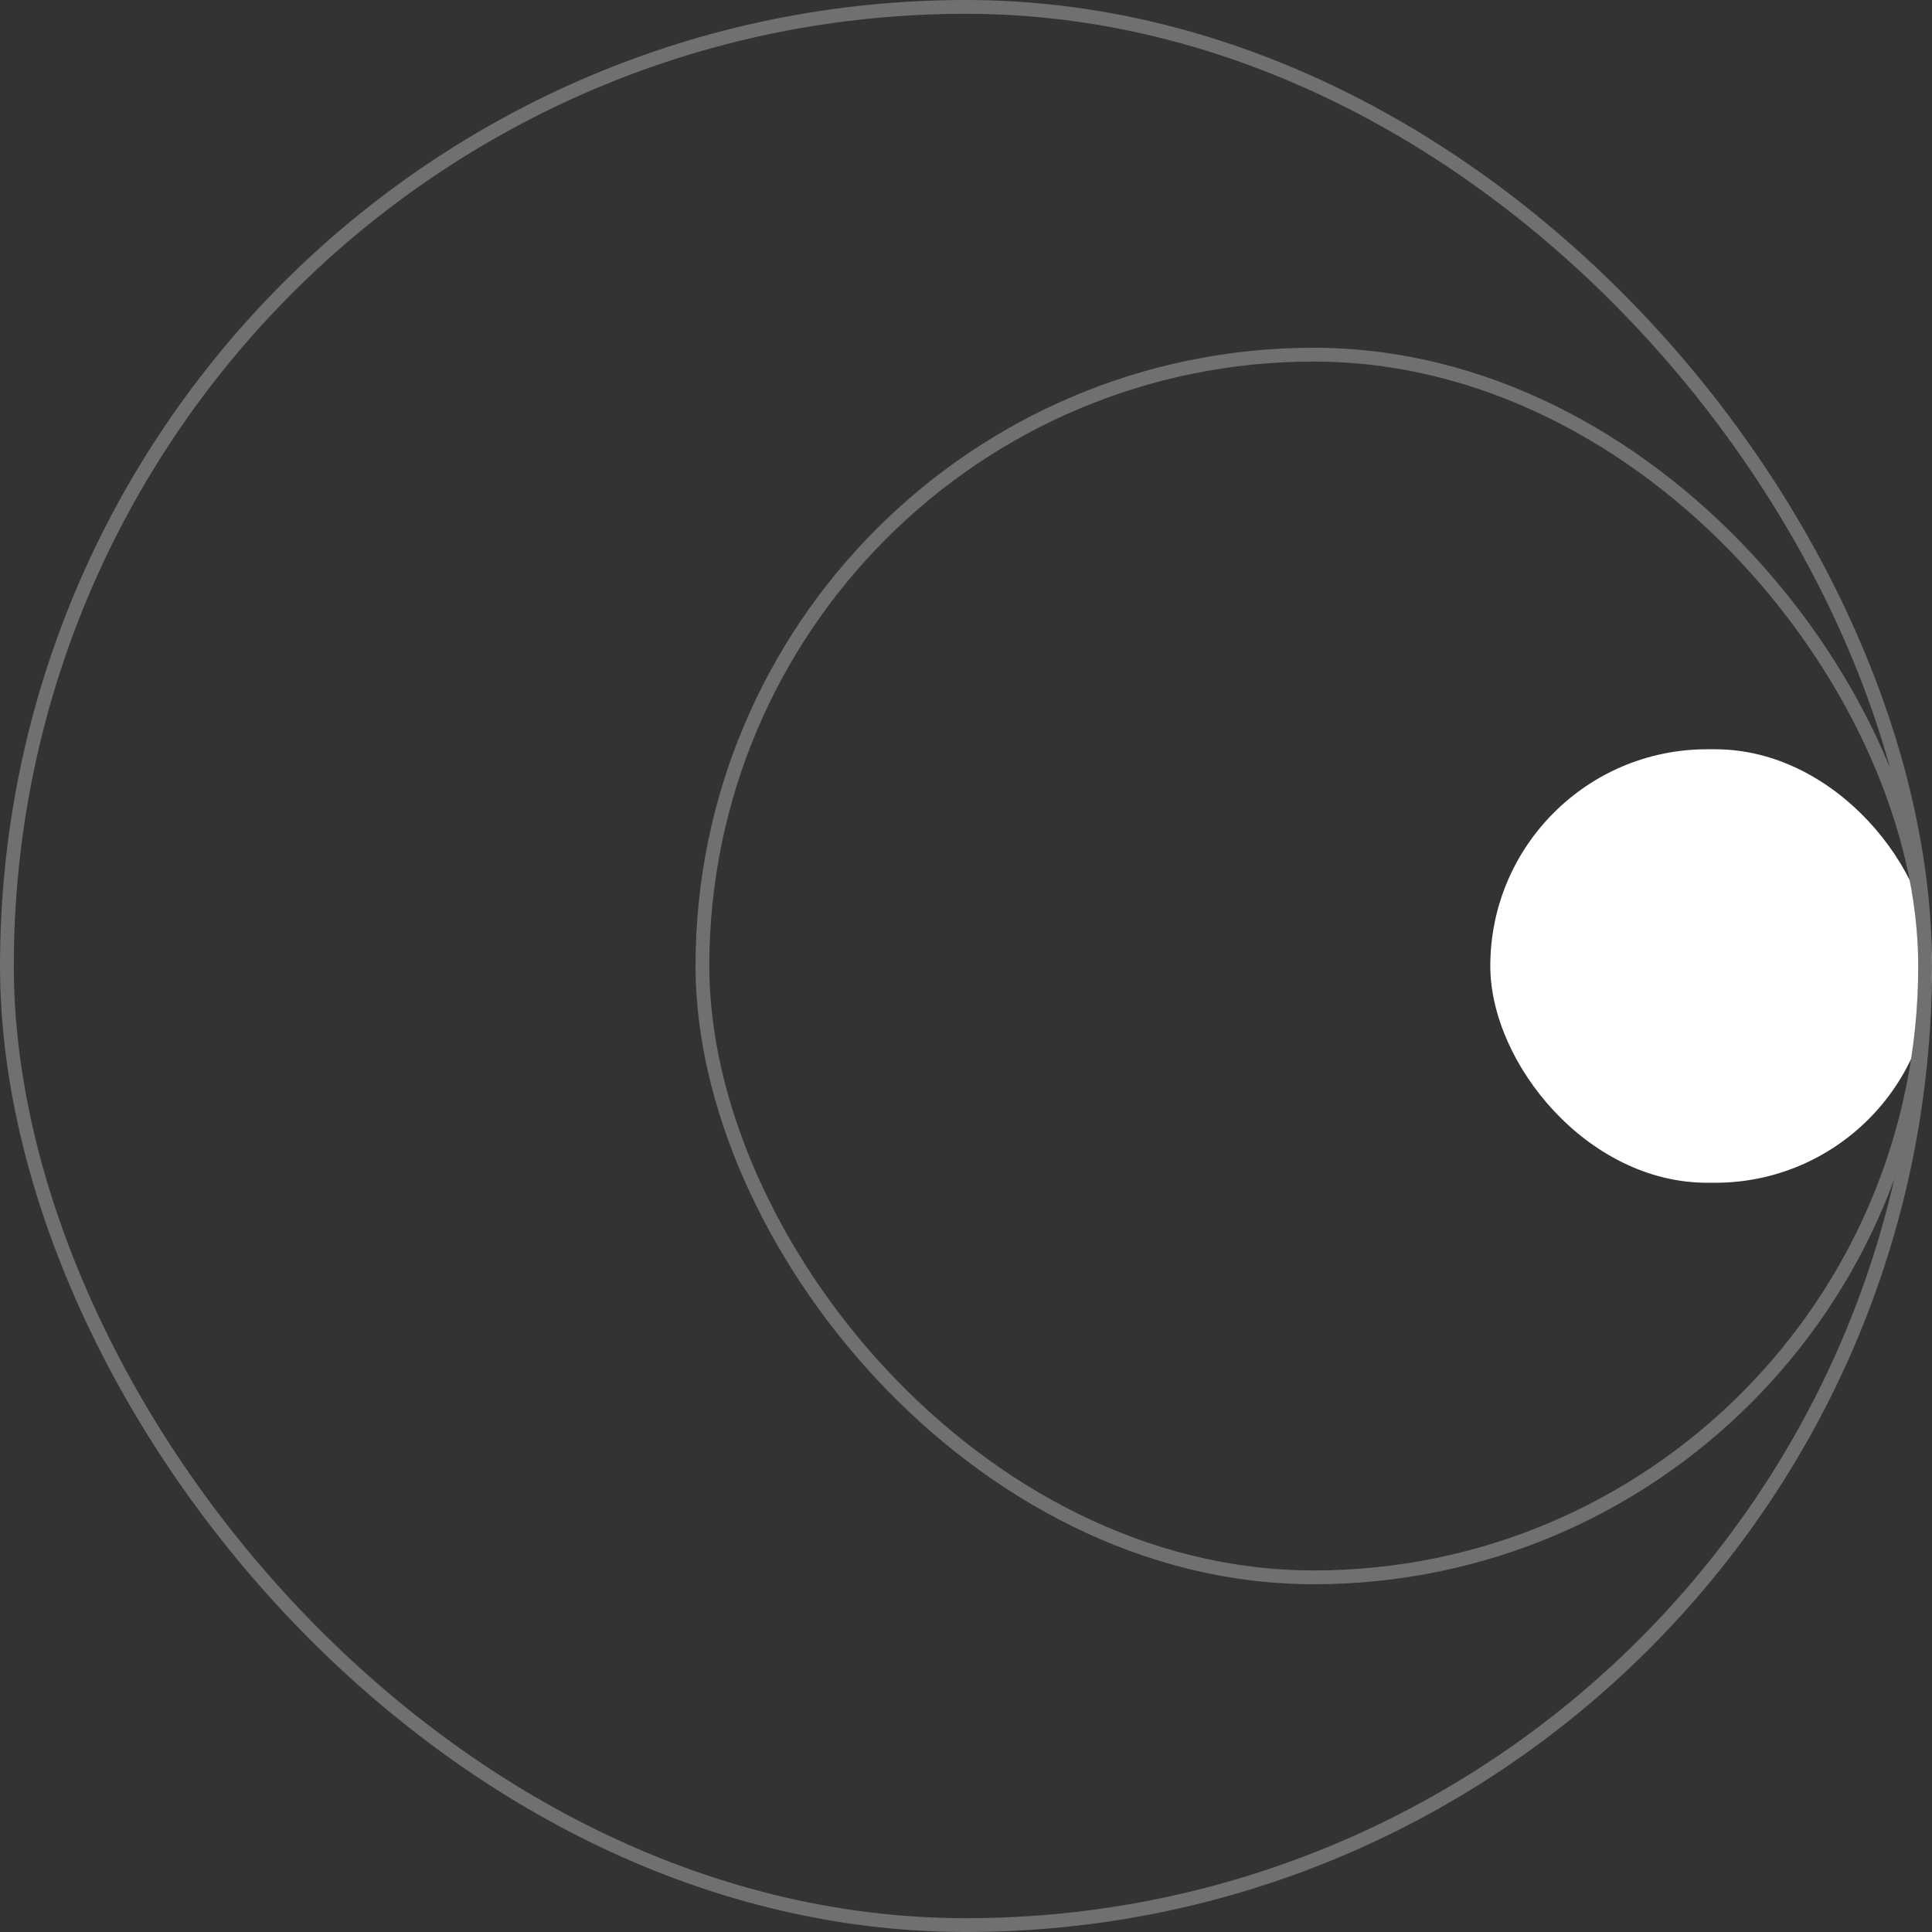 <svg xmlns="http://www.w3.org/2000/svg" width="140" height="140" viewBox="0 0 140 140">
  <rect x="0" y="0" width="140" height="140" fill="#333333" stroke="none"/>
  <g id="Space" transform="translate(-840 -3903.939)">
    <g id="IMG_8297-2" transform="translate(840 3903.939)" fill="none" stroke="#707070" stroke-width="1">
      <rect width="140" height="140" rx="70" stroke="none"/>
      <rect x="0.5" y="0.5" width="139" height="139" rx="69.5" fill="none"/>
    </g>
    <rect id="IMG_8297-2-2" data-name="IMG_8297-2" width="32.007" height="31.411" rx="15.706" transform="translate(947.993 3958.234)" fill="#fff"/>
    <g id="IMG_8297-2-3" data-name="IMG_8297-2" transform="translate(890.4 3929.139)" fill="none" stroke="#707070" stroke-width="1">
      <rect width="89.6" height="89.6" rx="44.8" stroke="none"/>
      <rect x="0.5" y="0.5" width="88.6" height="88.6" rx="44.3" fill="none"/>
    </g>
  </g>
</svg>
